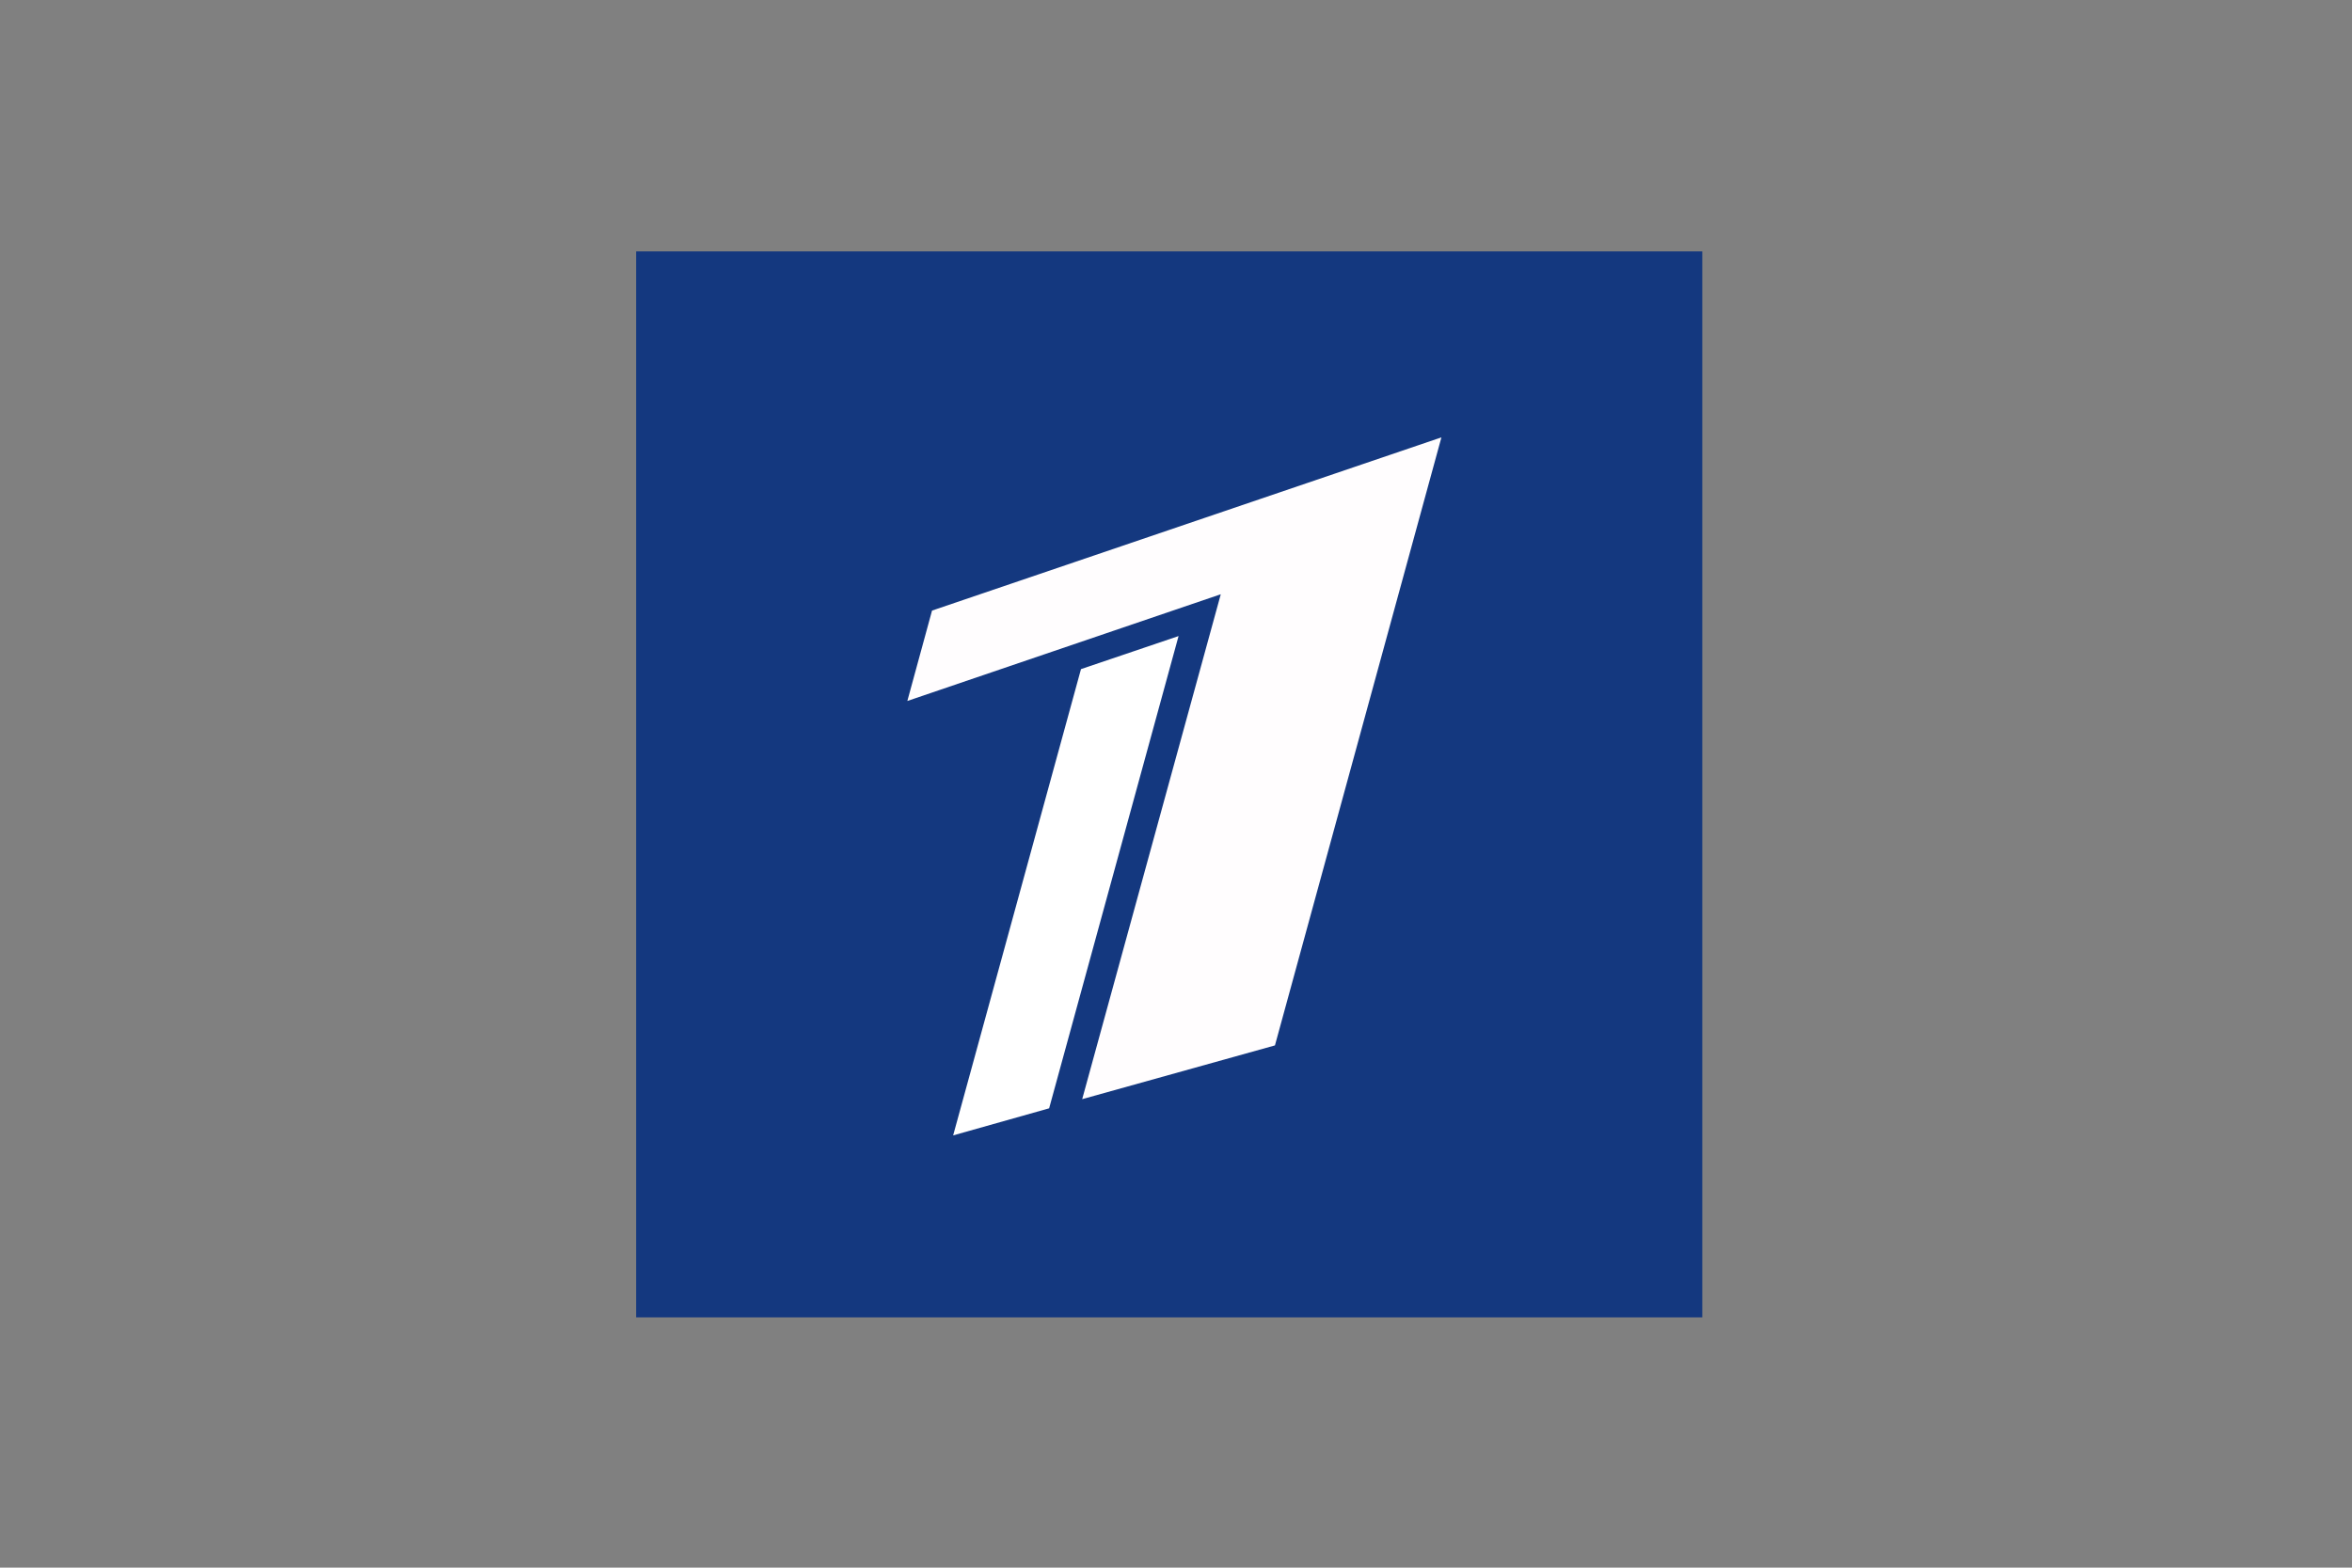 <?xml version="1.0" encoding="utf-8"?>
<!-- Generator: Adobe Illustrator 16.0.2, SVG Export Plug-In . SVG Version: 6.00 Build 0)  -->
<!DOCTYPE svg PUBLIC "-//W3C//DTD SVG 1.1//EN" "http://www.w3.org/Graphics/SVG/1.1/DTD/svg11.dtd">
<svg version="1.1" id="Слой_1" xmlns="http://www.w3.org/2000/svg" xmlns:xlink="http://www.w3.org/1999/xlink" x="0px" y="0px"
	 width="425.2px" height="283.46px" viewBox="0 0 425.2 283.46" enable-background="new 0 0 425.2 283.46" xml:space="preserve">
<rect x="0" y="0" width="425.2" height="283.46" fill="#808080" stroke="none"/>
<g>
	<polygon fill-rule="evenodd" clip-rule="evenodd" fill="#14387F" points="115,45.46 307.744,45.46 307.744,238.204 115,238.204 
		115,45.46 	"/>
	<polygon fill-rule="evenodd" clip-rule="evenodd" fill="#FFFDFE" points="168.496,110.404 260.584,79.084 230.488,189.028 
		195.64,198.748 220.695,107.452 164.032,126.748 168.496,110.404 	"/>
	<polygon fill-rule="evenodd" clip-rule="evenodd" fill="#FFFFFF" points="195.424,120.988 213.064,115.012 189.664,200.404 
		172.312,205.3 195.424,120.988 	"/>
</g>
</svg>

